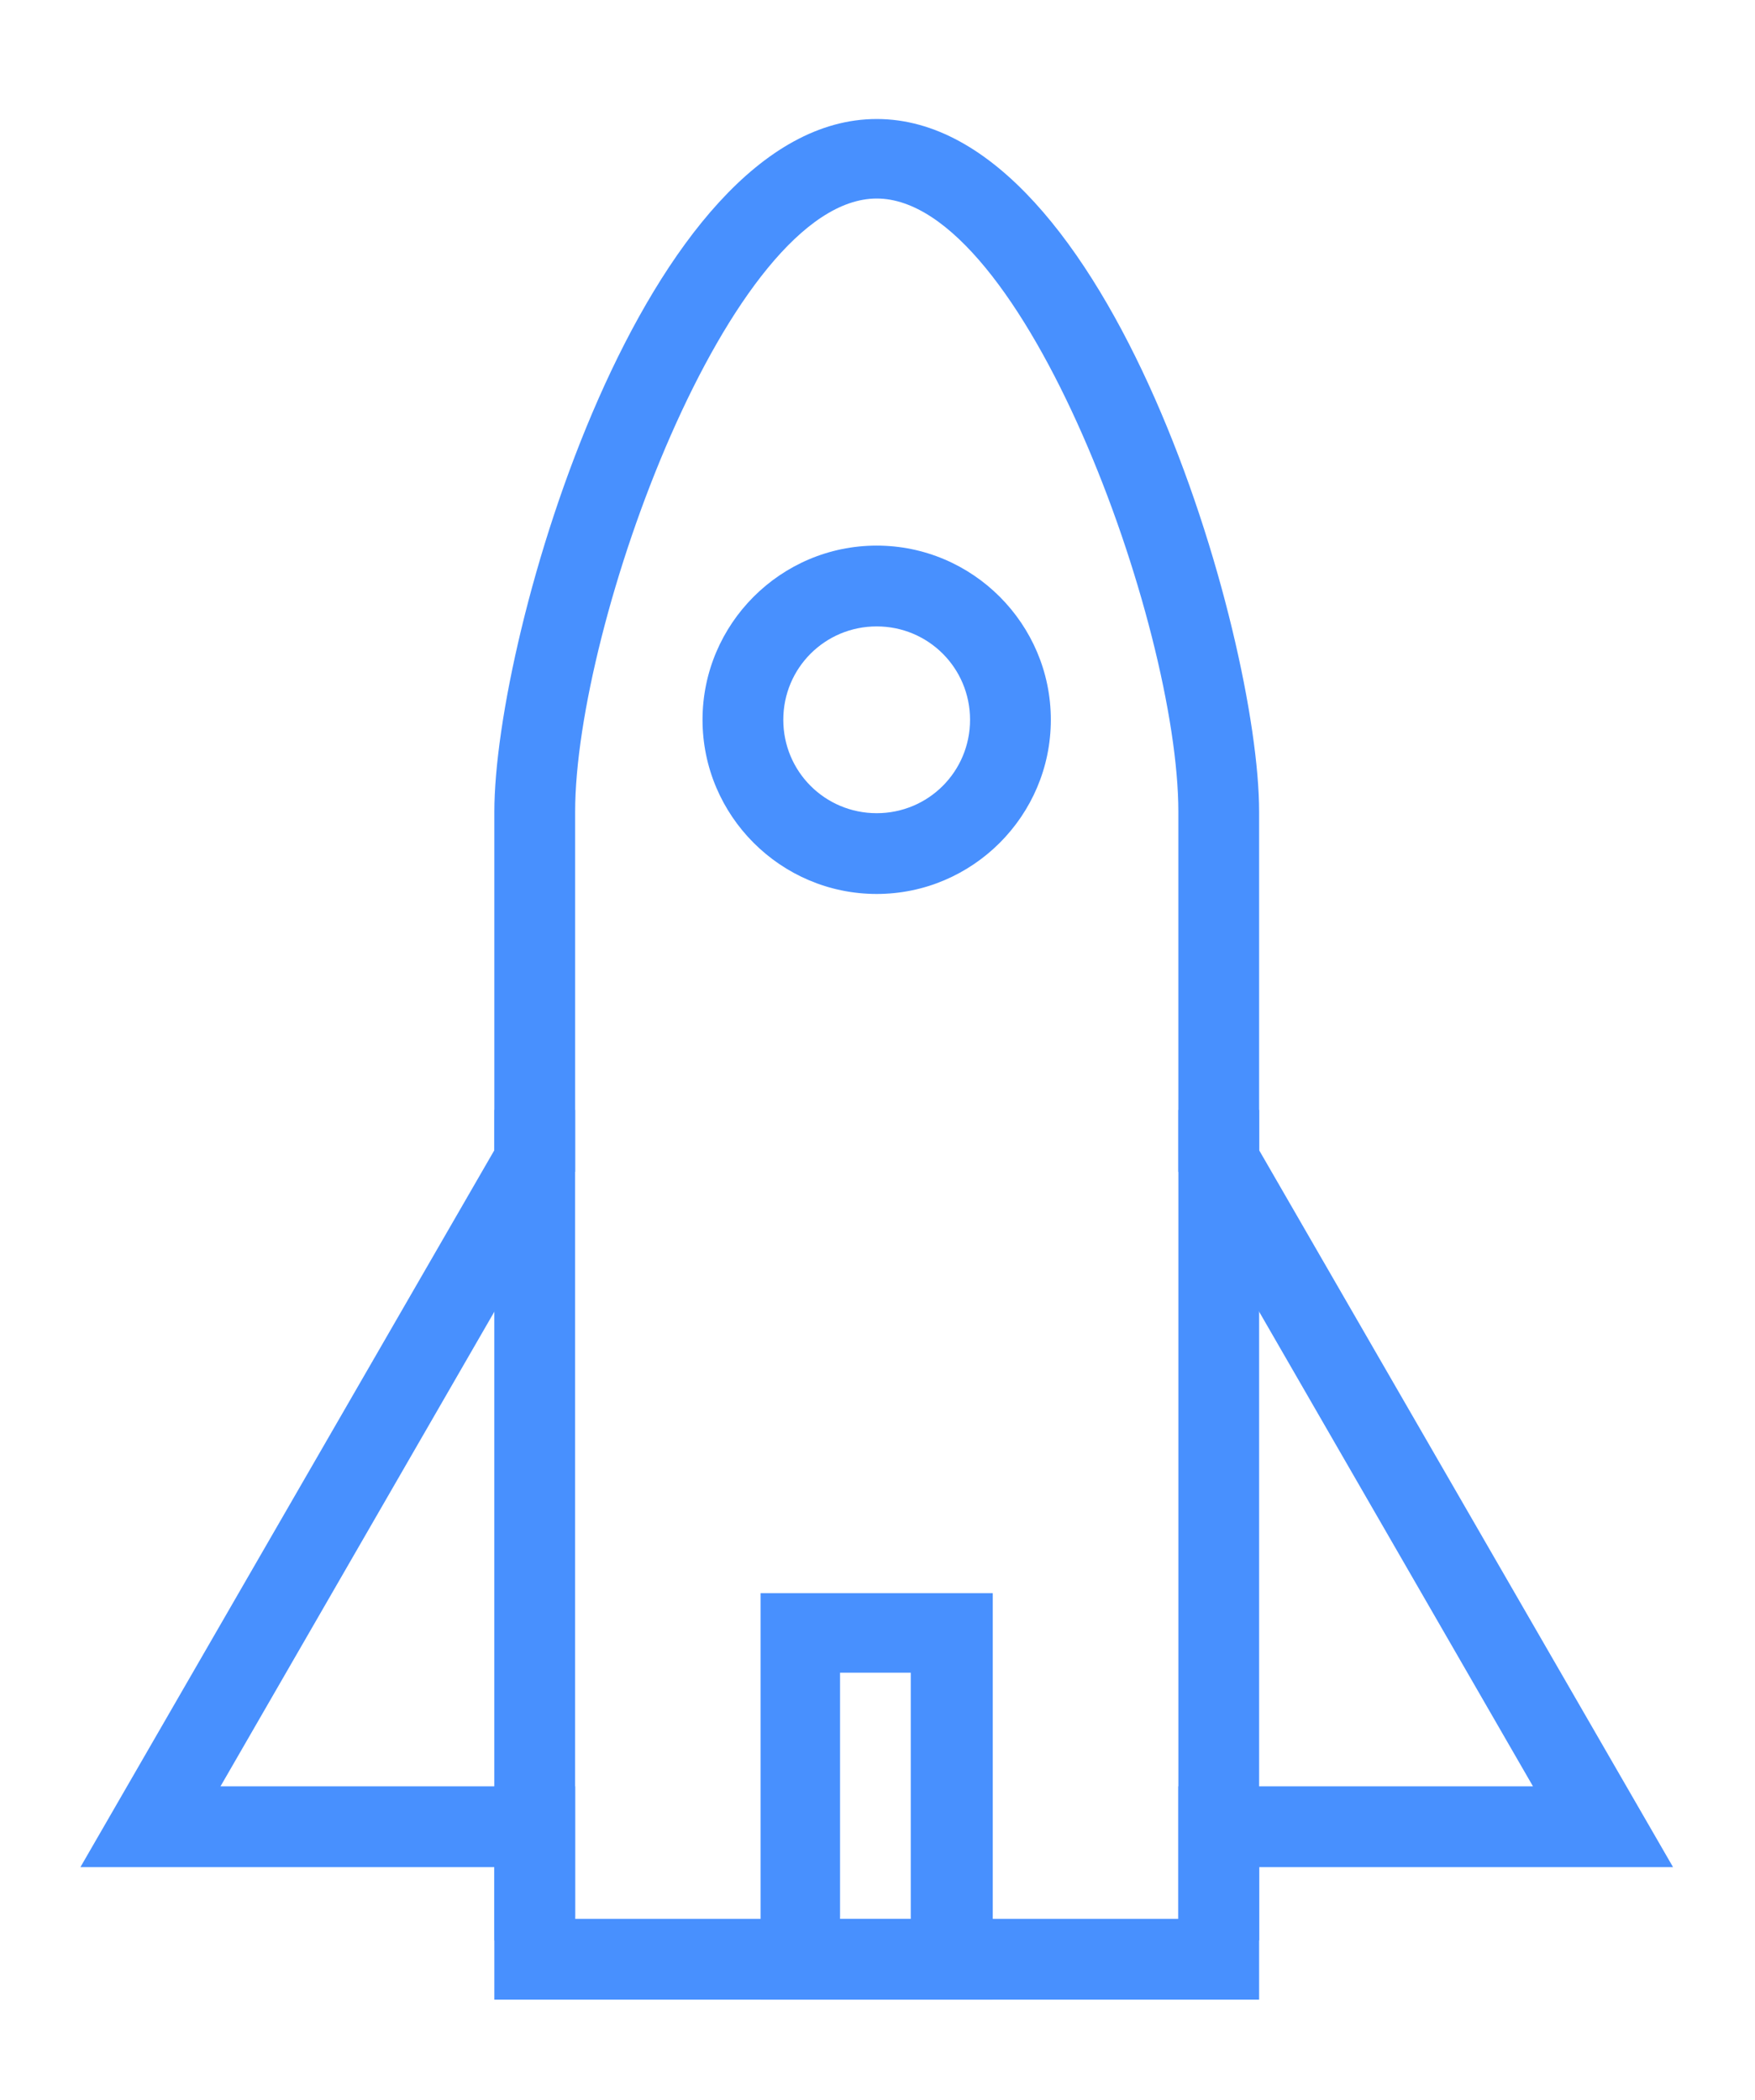 <svg xmlns="http://www.w3.org/2000/svg" width="56" height="67" viewBox="0 0 56 67" fill="none"><path d="M18.351 35.41H15.773V61.907H18.351V35.41Z" fill="#4890FE"></path><path d="M40.177 63.797H15.774V59.569H2.566L15.774 36.696V25.904C15.774 20.226 20.566 3.797 27.976 3.797C35.385 3.797 40.177 20.226 40.177 25.904V36.696L53.385 59.569H40.177V63.797ZM18.311 61.22H37.6V56.991H48.915L37.6 37.381V25.904C37.6 19.904 32.647 6.334 27.976 6.334C23.304 6.334 18.352 19.904 18.352 25.904V37.381L7.036 56.991H18.352V61.22H18.311Z" fill="#4890FE"></path><path d="M40.177 35.41H37.601V61.907H40.177V35.41Z" fill="#4890FE"></path><path d="M31.678 63.796H24.269V50.829H31.678V63.796ZM26.805 61.219H29.061V53.366H26.805V61.219Z" fill="#4890FE"></path><path d="M27.974 28.521C24.913 28.521 22.417 26.025 22.417 22.964C22.417 19.904 24.913 17.407 27.974 17.407C31.034 17.407 33.531 19.904 33.531 22.964C33.531 26.025 31.034 28.521 27.974 28.521ZM27.974 19.985C26.323 19.985 24.994 21.313 24.994 22.964C24.994 24.615 26.323 25.944 27.974 25.944C29.625 25.944 30.953 24.615 30.953 22.964C30.953 21.313 29.625 19.985 27.974 19.985Z" fill="#4890FE"></path></svg>